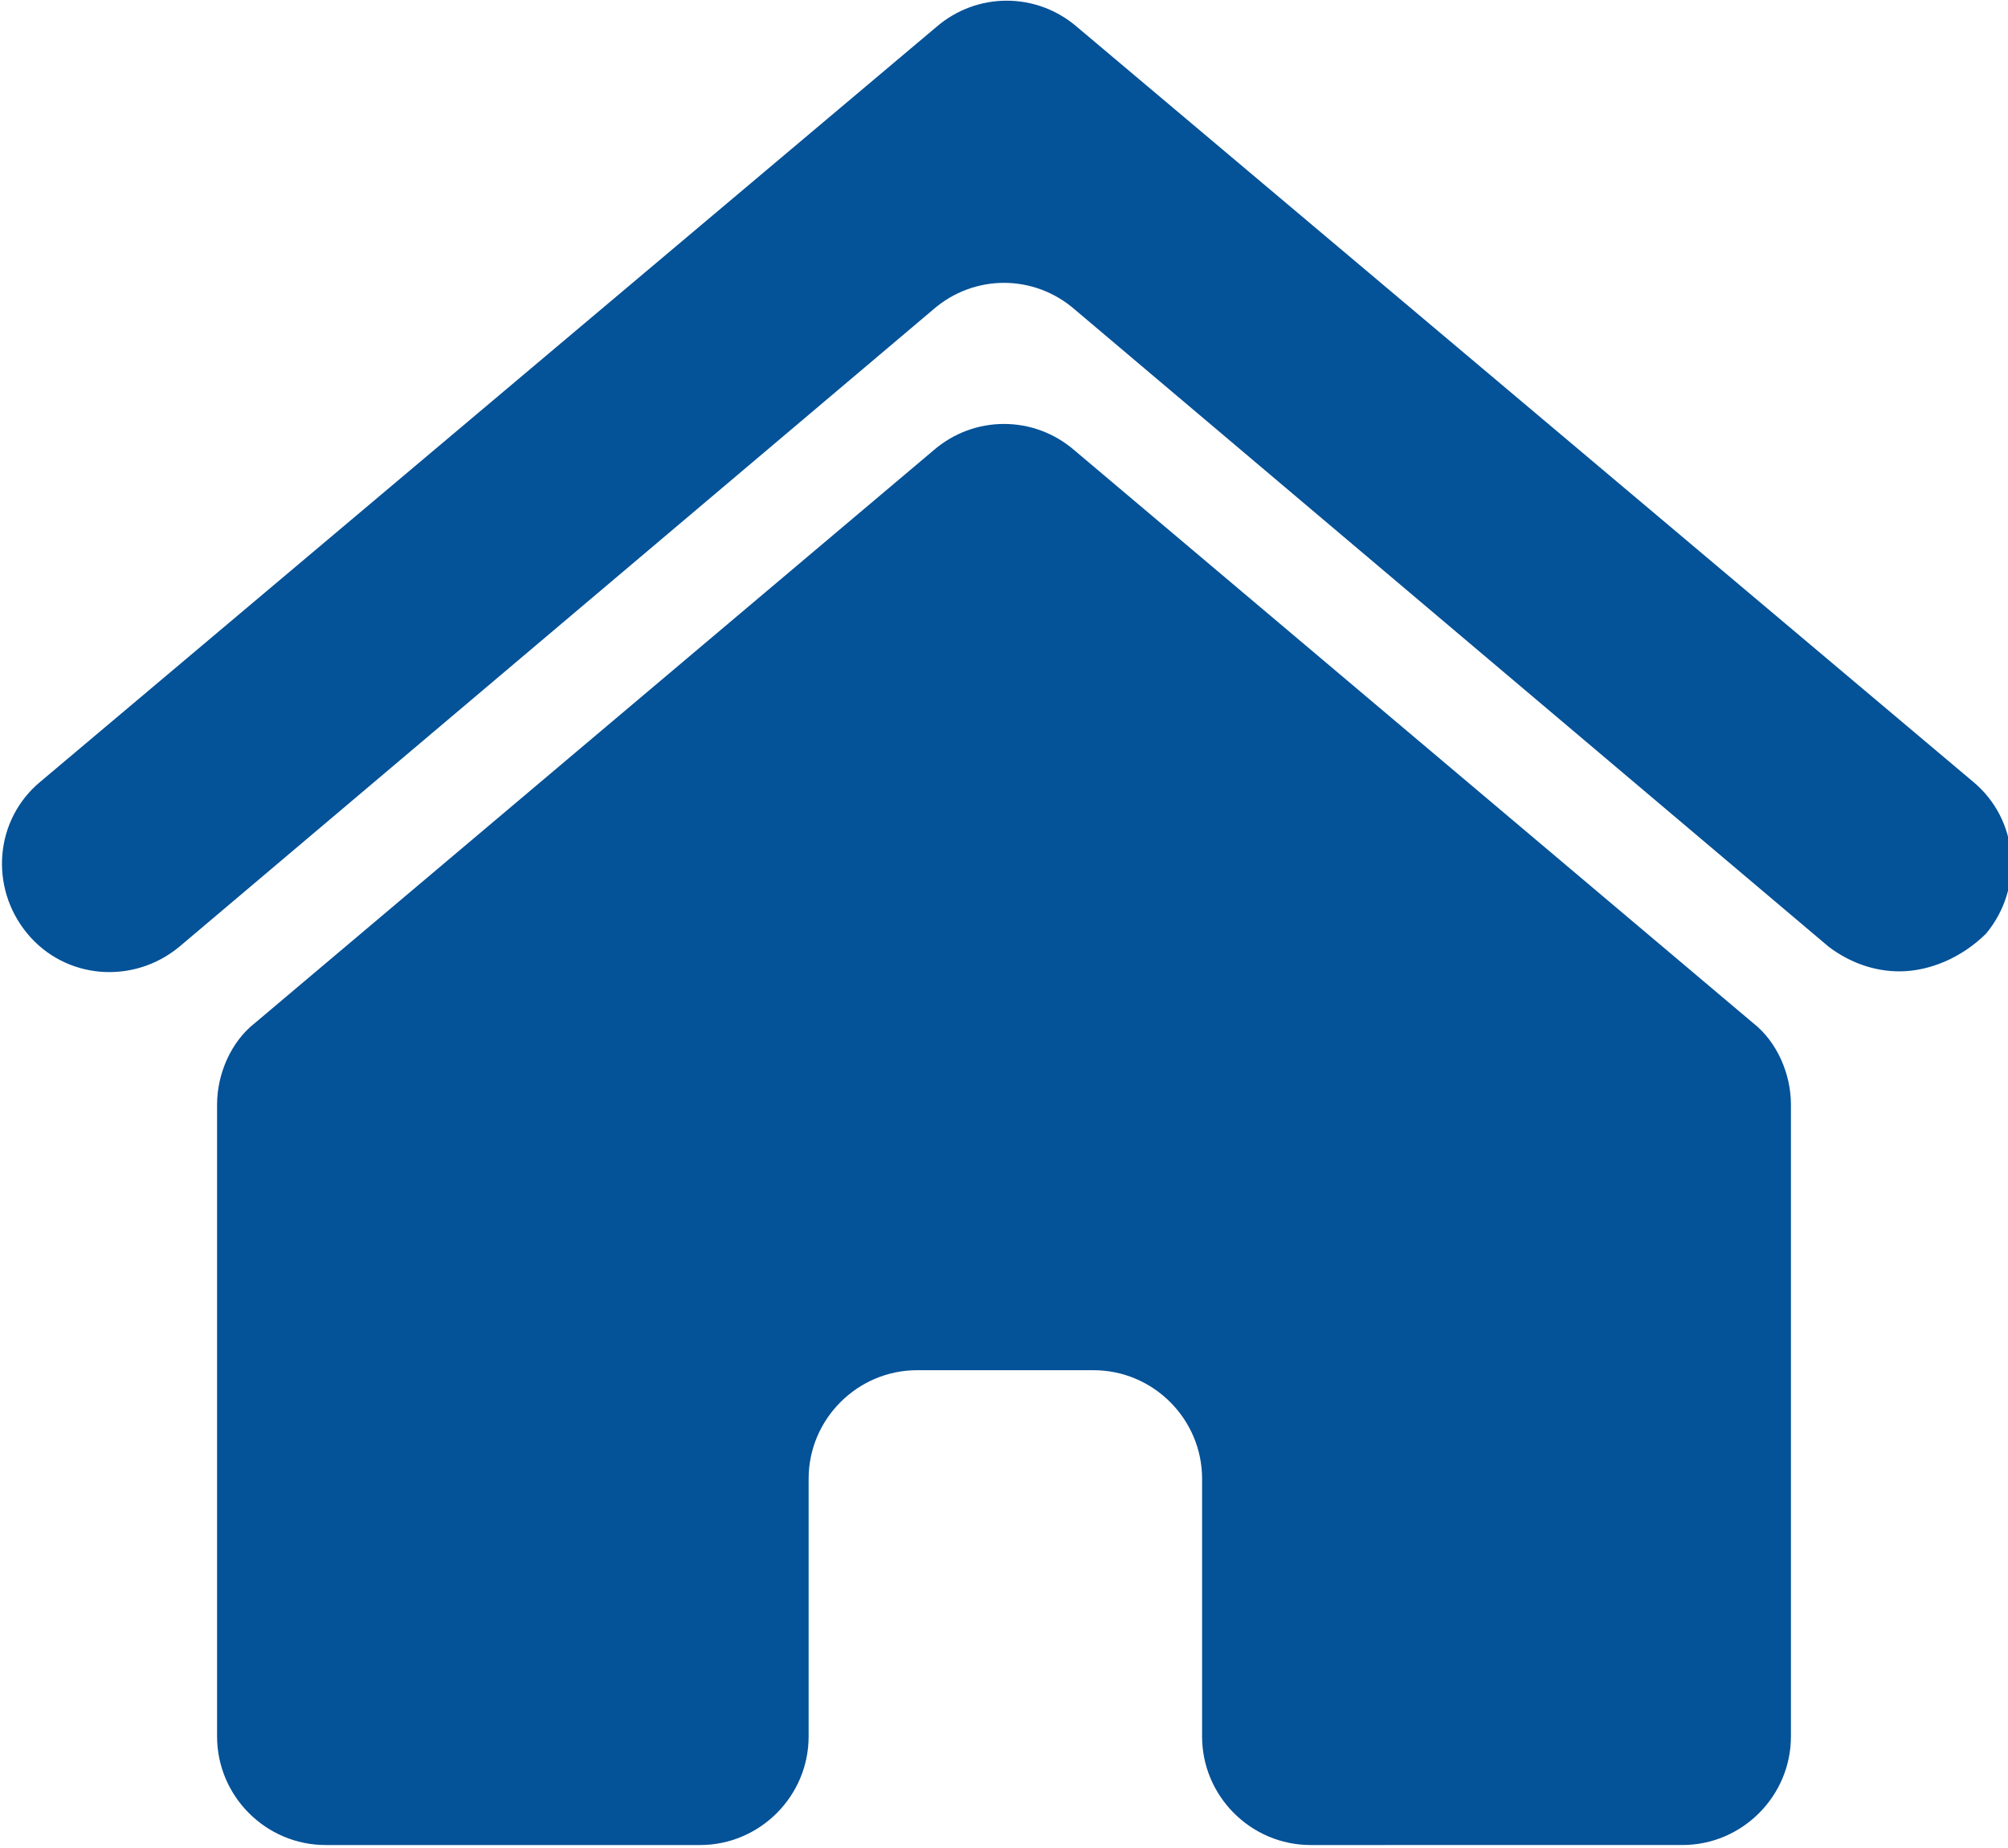 <?xml version="1.0" encoding="utf-8"?>
<!-- Generator: Adobe Illustrator 28.1.0, SVG Export Plug-In . SVG Version: 6.00 Build 0)  -->
<svg version="1.1" id="レイヤー_1" xmlns="http://www.w3.org/2000/svg" xmlns:xlink="http://www.w3.org/1999/xlink" x="0px"
	 y="0px" viewBox="0 0 74 68.1" style="enable-background:new 0 0 74 68.1;" xml:space="preserve">
<style type="text/css">
	.st0{fill:#045298;}
</style>
<g>
	<path class="st0" d="M70,35.8c-0.9,0-1.8-0.3-2.6-0.9L39.6,11.4c-1.5-1.3-3.7-1.3-5.2,0L6.6,34.9c-1.7,1.4-4.2,1.2-5.6-0.5
		s-1.2-4.2,0.5-5.6L34.5,1c1.5-1.3,3.7-1.3,5.2,0l33,27.8c1.7,1.4,1.9,3.9,0.5,5.6C72.3,35.3,71.1,35.8,70,35.8z"/>
	<g>
		<path class="st0" d="M64.6,37.7l-25-21.1c-1.5-1.3-3.7-1.3-5.2,0l-25,21.1c-0.9,0.7-1.4,1.9-1.4,3V64c0,2.2,1.8,4,4,4h13.8
			c2.2,0,4-1.8,4-4v-9.5c0-2.2,1.8-4,4-4h6.5c2.2,0,4,1.8,4,4V64c0,2.2,1.8,4,4,4H62c2.2,0,4-1.8,4-4V40.7
			C66,39.6,65.5,38.4,64.6,37.7z"/>
	</g>
</g>
</svg>
